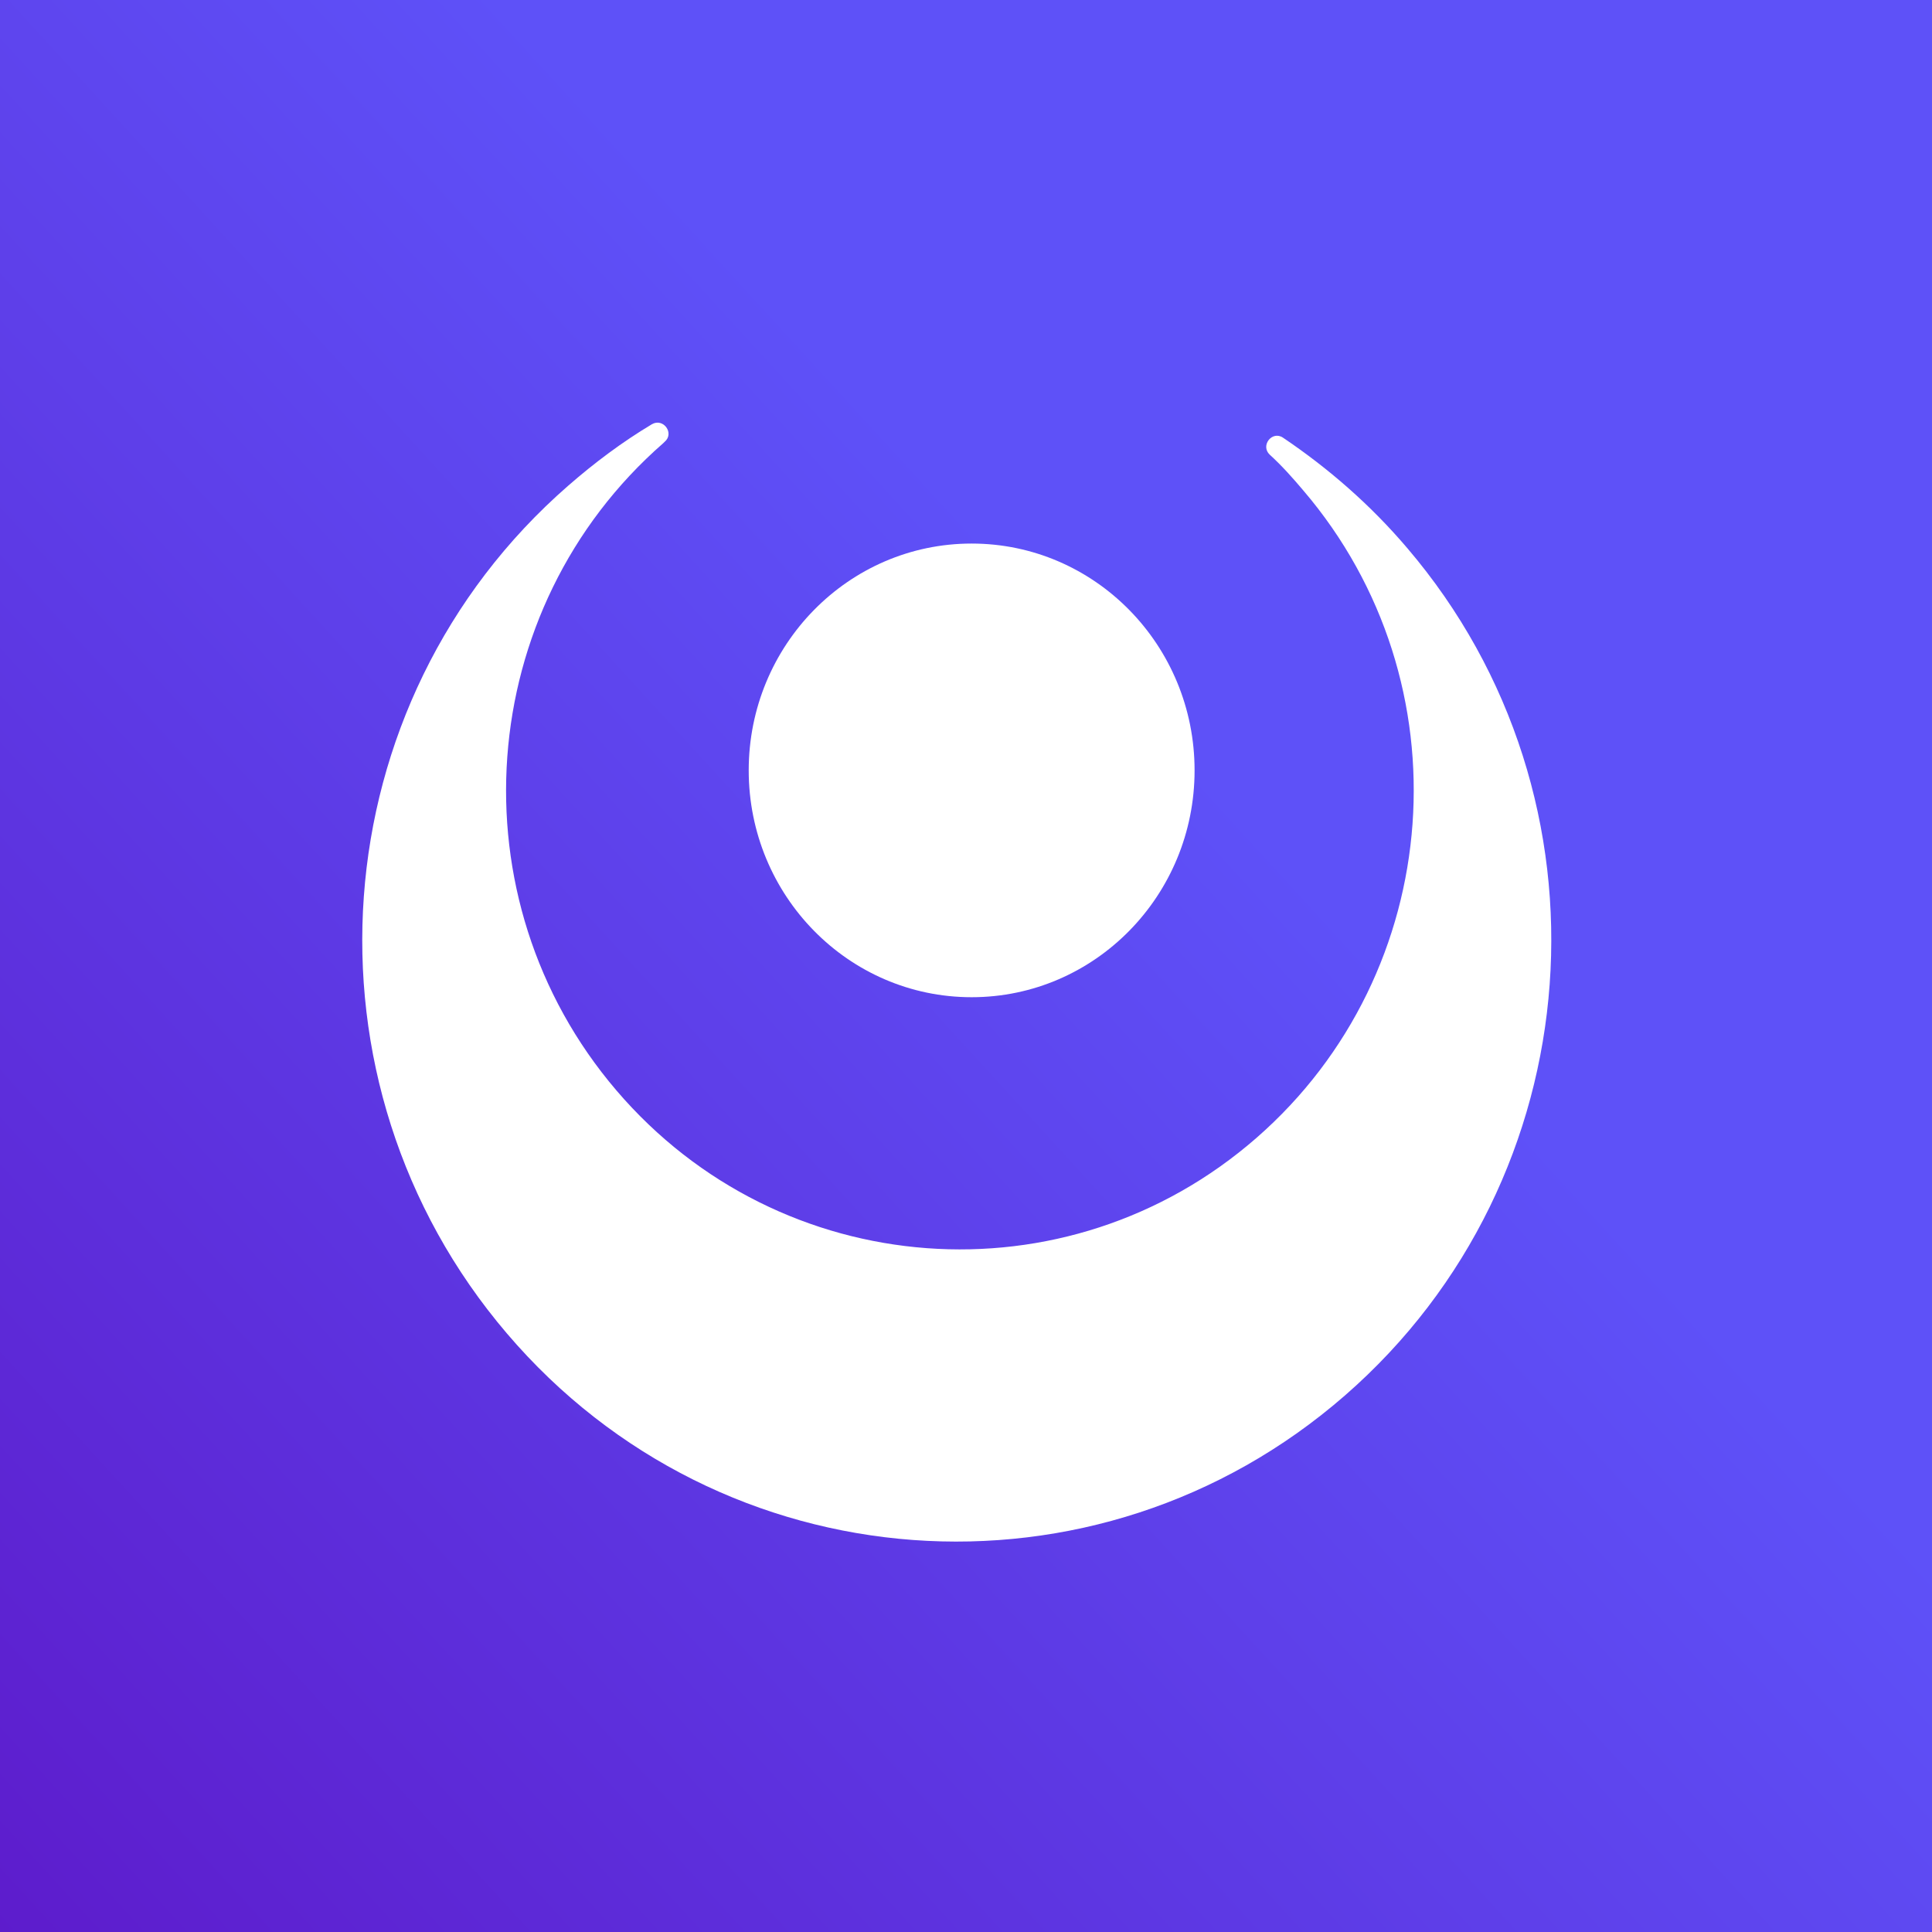 <svg width="32" height="32" viewBox="0 0 32 32" fill="none" xmlns="http://www.w3.org/2000/svg">
<rect x="0" y="0" width="32" height="32" fill="#808080" stroke="none"/>
<rect y="-1" width="32" height="33" fill="url(#paint0_linear)"/>
<path d="M16.093 16.517C18.133 16.517 19.786 14.835 19.786 12.76C19.786 10.685 18.133 9.003 16.093 9.003C14.054 9.003 12.401 10.685 12.401 12.76C12.401 14.835 14.054 16.517 16.093 16.517Z" fill="white"/>
<path d="M23.305 9.074C22.696 8.358 21.998 7.753 21.25 7.249C21.071 7.128 20.871 7.38 21.031 7.531C21.23 7.712 21.41 7.914 21.589 8.126C24.302 11.303 23.953 16.104 20.811 18.847C17.669 21.59 12.922 21.237 10.209 18.06C7.496 14.883 7.845 10.082 10.987 7.339C10.997 7.329 10.997 7.329 11.007 7.319C11.177 7.178 10.987 6.916 10.797 7.027C10.309 7.319 9.85 7.662 9.411 8.045C5.292 11.636 4.843 17.919 8.394 22.084C11.944 26.25 18.158 26.703 22.277 23.113C26.397 19.523 26.855 13.229 23.305 9.074Z" fill="white"/>
<defs>
<linearGradient id="paint0_linear" x1="-9.436" y1="43.55" x2="47.05" y2="-8.118" gradientUnits="userSpaceOnUse">
<stop stop-color="#5C00B5"/>
<stop offset="0.555" stop-color="#5E51F8"/>
</linearGradient>

</defs>
</svg>

